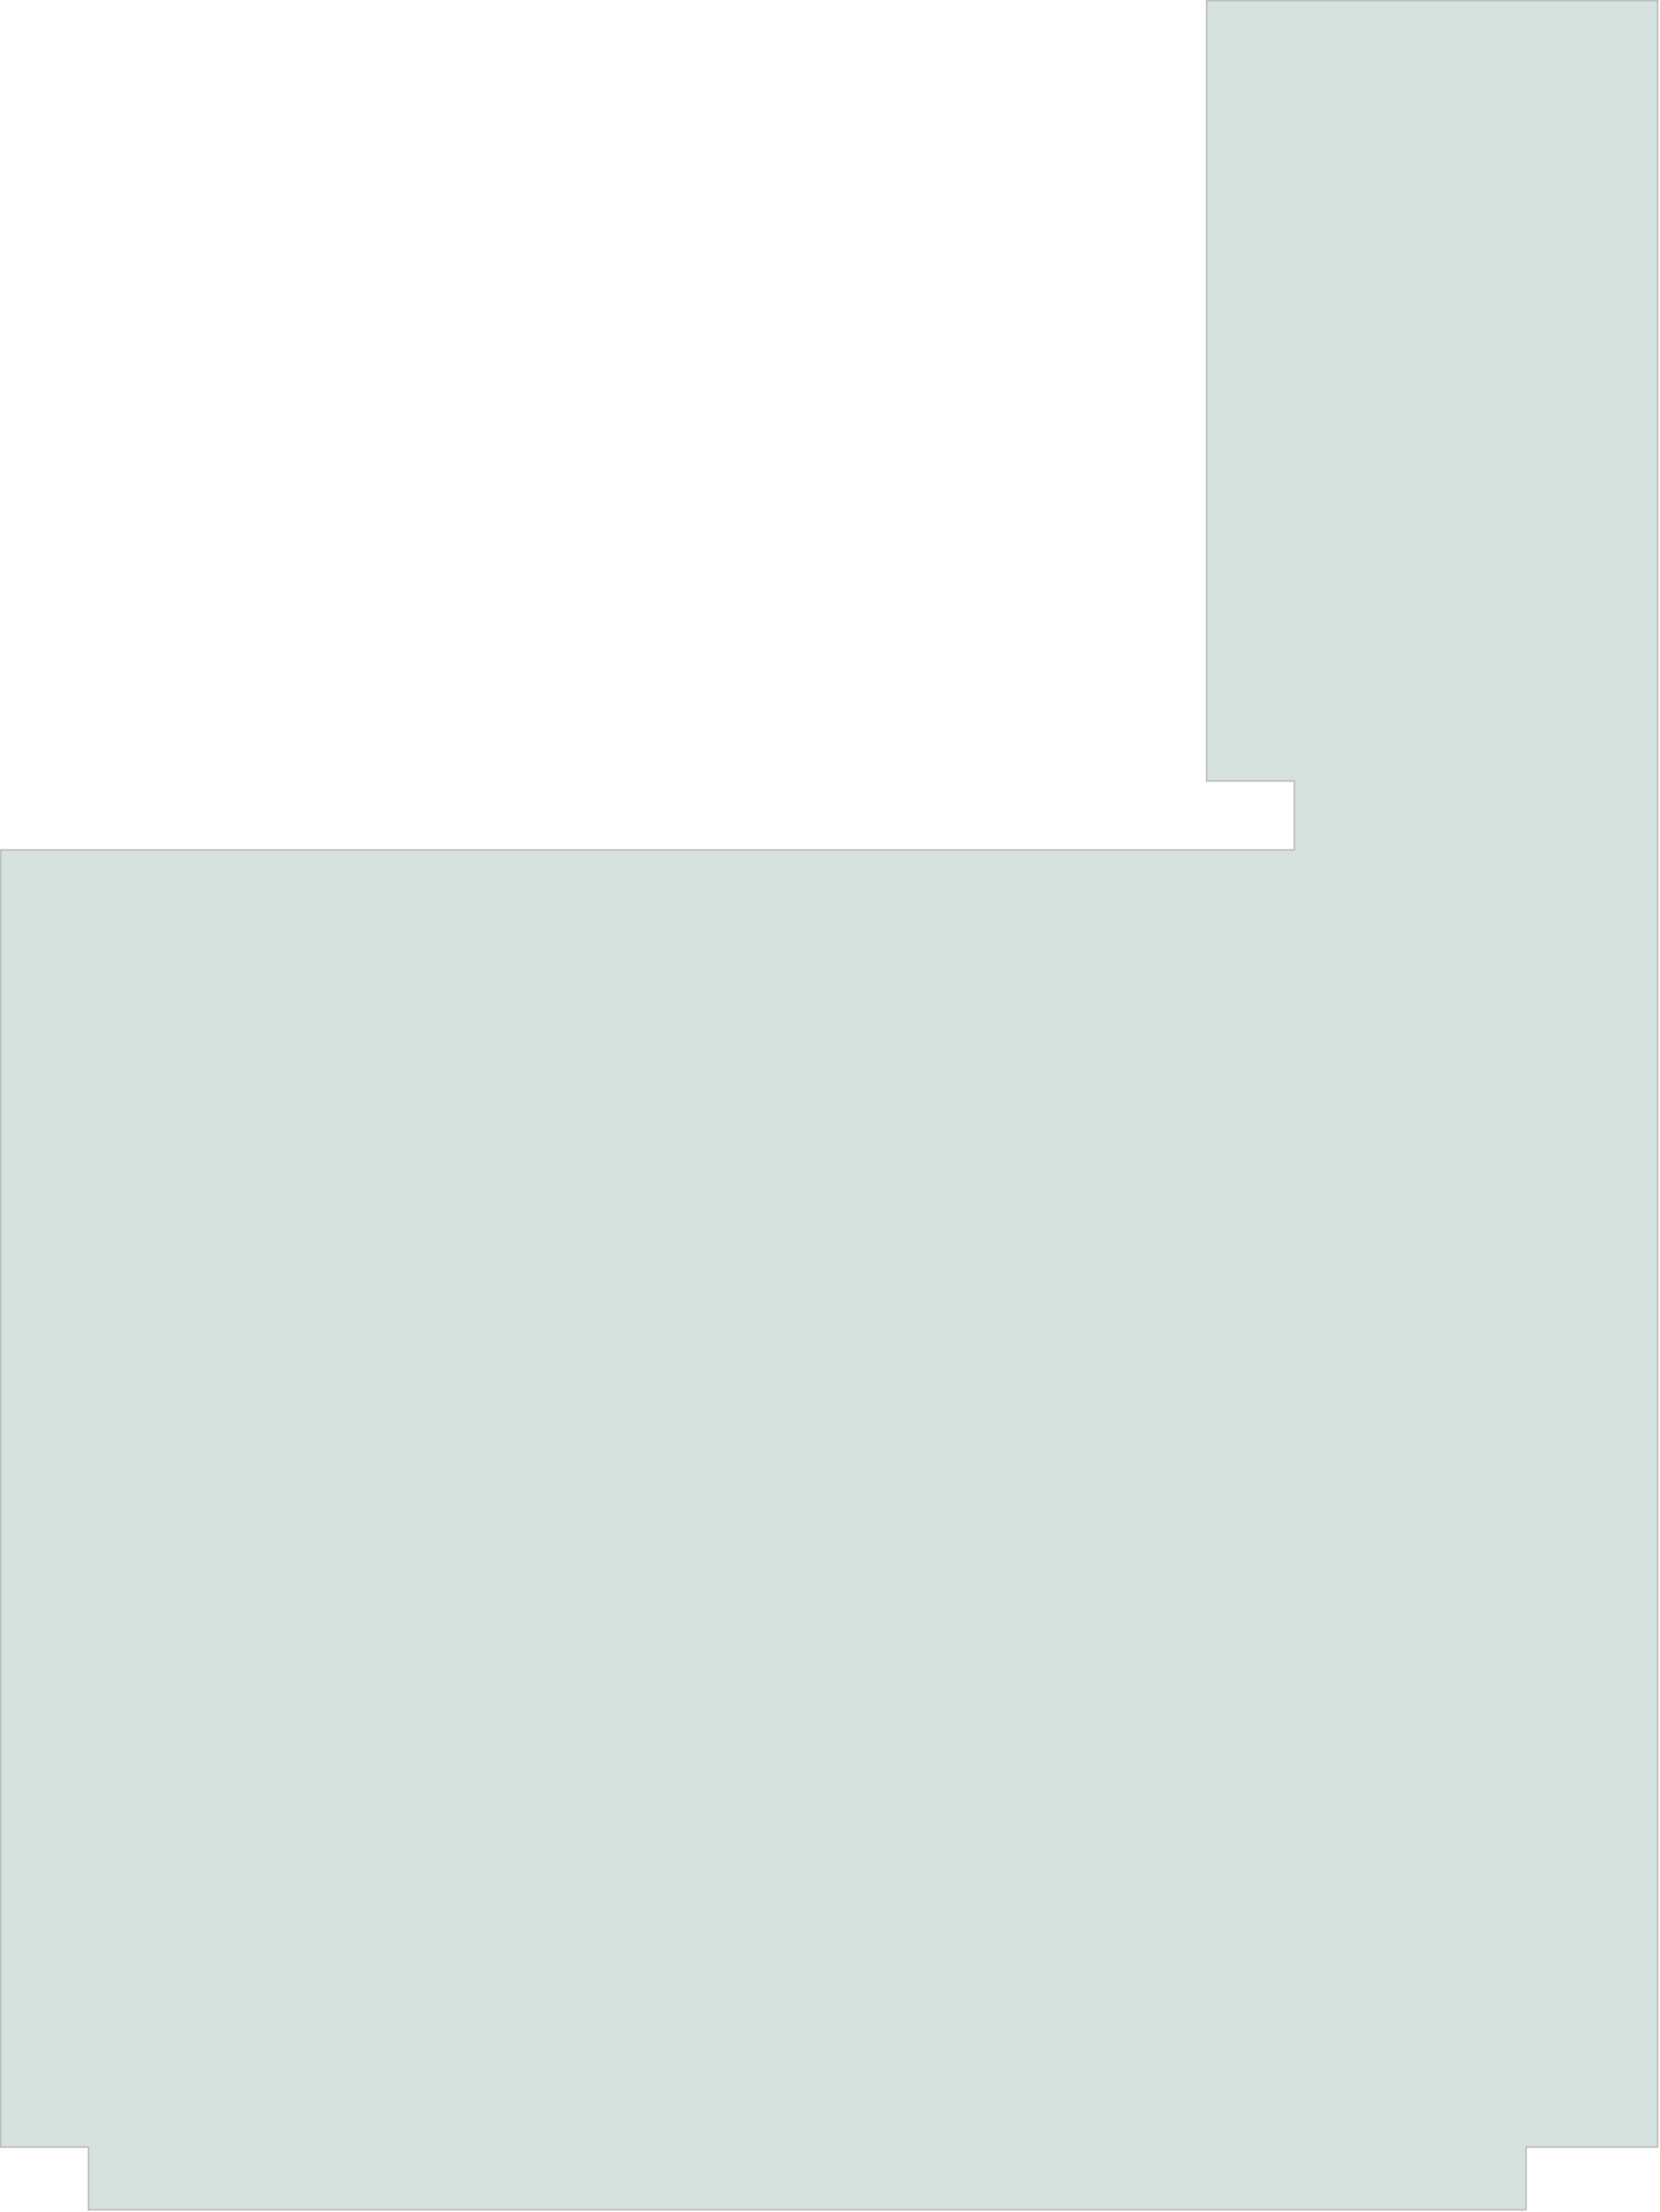 <?xml version="1.0" encoding="UTF-8"?> <svg xmlns="http://www.w3.org/2000/svg" width="530" height="706" viewBox="0 0 530 706" fill="none"><path d="M487.25 685.25H529.25V0.25H385.25V249.25H413.25V271.25H0.25V685.25H28.25V705.25H487.25V685.25Z" fill="#55897C" fill-opacity="0.25" stroke="#BEBEBE" stroke-width="0.5"></path></svg> 